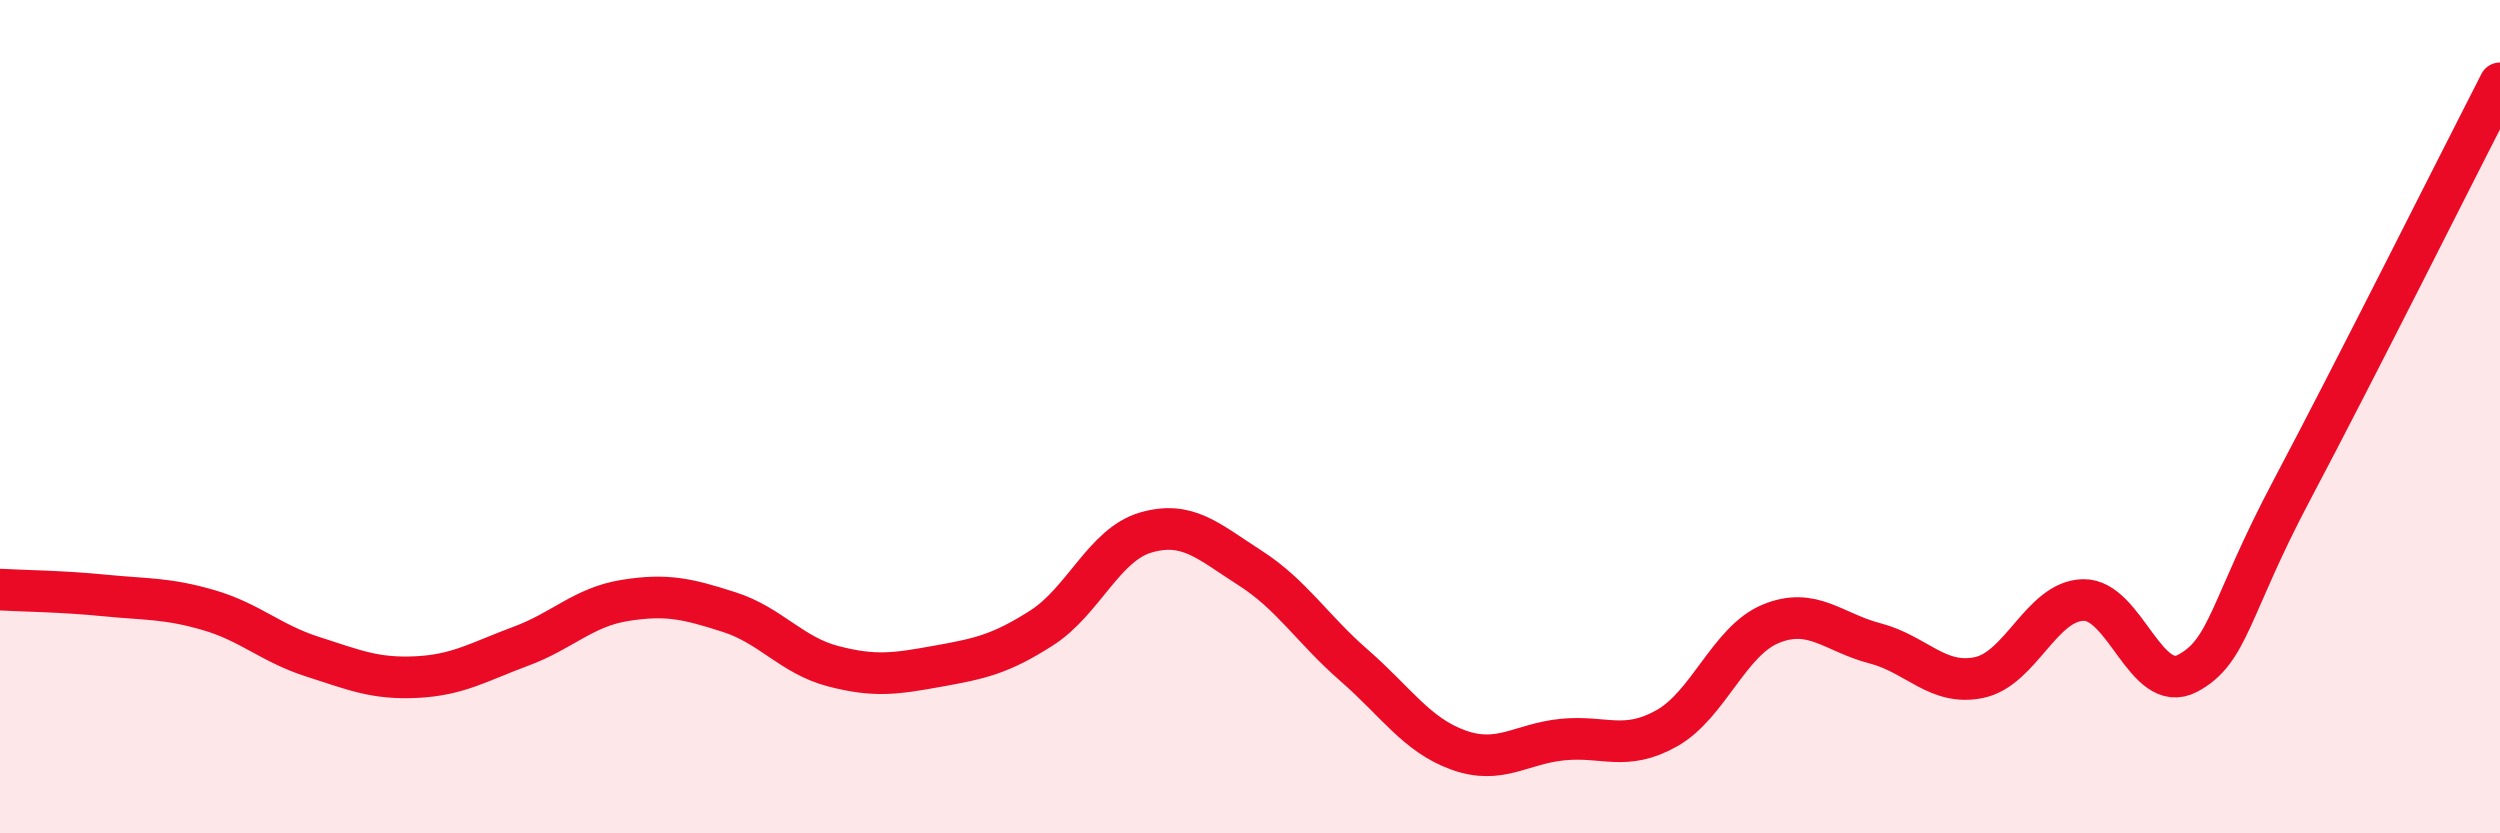 
    <svg width="60" height="20" viewBox="0 0 60 20" xmlns="http://www.w3.org/2000/svg">
      <path
        d="M 0,14.15 C 0.5,14.18 1.5,14.19 2.5,14.29 C 3.5,14.39 4,14.35 5,14.64 C 6,14.93 6.5,15.44 7.5,15.76 C 8.5,16.08 9,16.3 10,16.25 C 11,16.2 11.5,15.88 12.5,15.51 C 13.5,15.14 14,14.57 15,14.41 C 16,14.25 16.5,14.37 17.5,14.69 C 18.5,15.01 19,15.73 20,15.99 C 21,16.25 21.5,16.17 22.5,15.99 C 23.5,15.81 24,15.71 25,15.07 C 26,14.43 26.5,13.07 27.5,12.78 C 28.5,12.49 29,12.99 30,13.63 C 31,14.27 31.5,15.1 32.5,15.97 C 33.5,16.84 34,17.64 35,18 C 36,18.36 36.5,17.85 37.5,17.75 C 38.5,17.65 39,18.04 40,17.48 C 41,16.92 41.5,15.38 42.5,14.97 C 43.5,14.56 44,15.18 45,15.44 C 46,15.7 46.5,16.47 47.5,16.26 C 48.5,16.05 49,14.42 50,14.4 C 51,14.38 51.5,16.69 52.5,16.16 C 53.5,15.63 53.5,14.6 55,11.77 C 56.5,8.94 59,3.95 60,2L60 20L0 20Z"
        fill="#EB0A25"
        opacity="0.1"
        stroke-linecap="round"
        stroke-linejoin="round"
      />
      <path
        d="M 0,14.15 C 0.5,14.18 1.5,14.19 2.5,14.29 C 3.5,14.39 4,14.35 5,14.64 C 6,14.93 6.5,15.44 7.5,15.76 C 8.5,16.08 9,16.3 10,16.25 C 11,16.2 11.5,15.88 12.5,15.51 C 13.5,15.14 14,14.57 15,14.41 C 16,14.25 16.5,14.37 17.5,14.69 C 18.5,15.01 19,15.73 20,15.99 C 21,16.25 21.5,16.17 22.5,15.99 C 23.5,15.81 24,15.71 25,15.07 C 26,14.43 26.5,13.07 27.5,12.78 C 28.5,12.49 29,12.99 30,13.63 C 31,14.27 31.5,15.1 32.5,15.97 C 33.5,16.84 34,17.64 35,18 C 36,18.36 36.5,17.85 37.5,17.75 C 38.5,17.65 39,18.04 40,17.48 C 41,16.92 41.5,15.38 42.5,14.97 C 43.5,14.56 44,15.18 45,15.44 C 46,15.7 46.5,16.47 47.5,16.26 C 48.5,16.05 49,14.42 50,14.4 C 51,14.38 51.5,16.69 52.5,16.16 C 53.5,15.63 53.5,14.6 55,11.77 C 56.5,8.94 59,3.95 60,2"
        stroke="#EB0A25"
        stroke-width="1"
        fill="none"
        stroke-linecap="round"
        stroke-linejoin="round"
      />
    </svg>
  